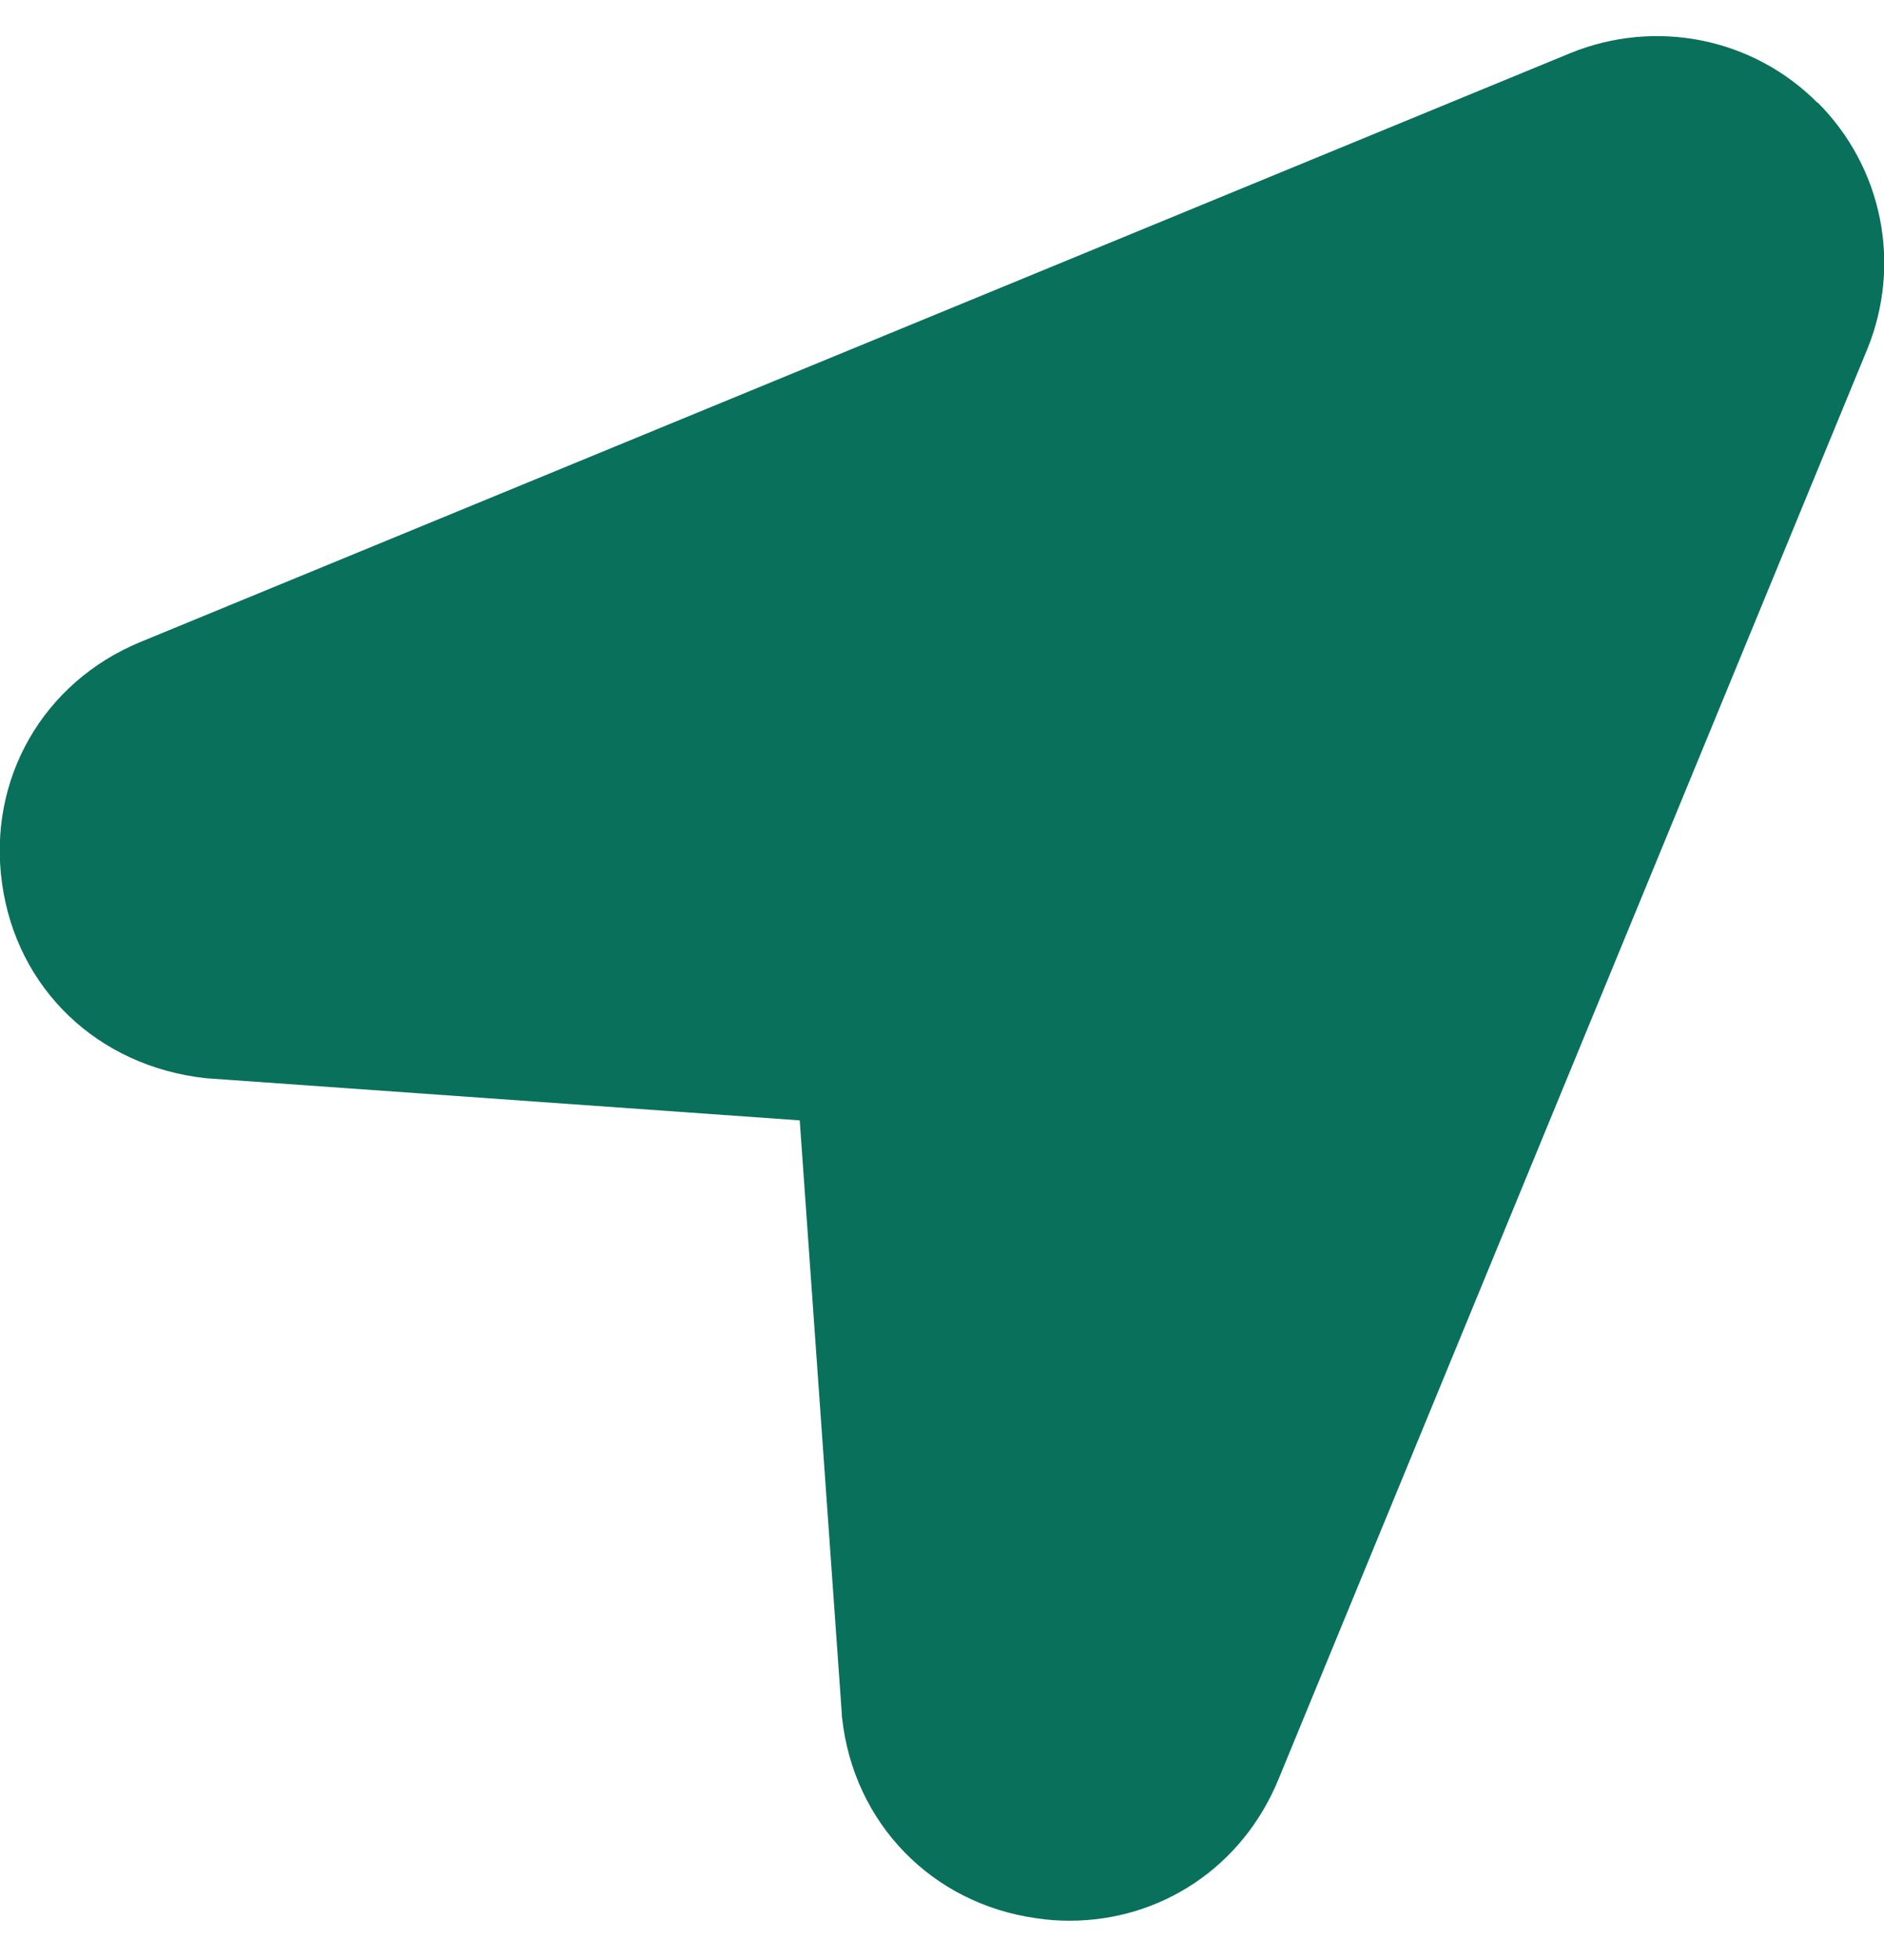 <svg width="25" height="26" viewBox="0 0 25 26" fill="none" xmlns="http://www.w3.org/2000/svg"><path d="M24.117 1.363C23.256 0.498 21.966 0.245 20.837 0.705L1.864 8.516C0.571 9.049 -0.169 10.338 0.028 11.724C0.222 13.109 1.288 14.145 2.733 14.303L10.612 14.862L11.171 22.742C11.171 22.758 11.171 22.778 11.175 22.794C11.329 24.186 12.366 25.252 13.751 25.446C13.899 25.469 14.047 25.479 14.192 25.479C15.406 25.479 16.485 24.765 16.962 23.61L24.776 4.637C25.239 3.508 24.983 2.222 24.117 1.357V1.363Z" fill="#09705B"/></svg>